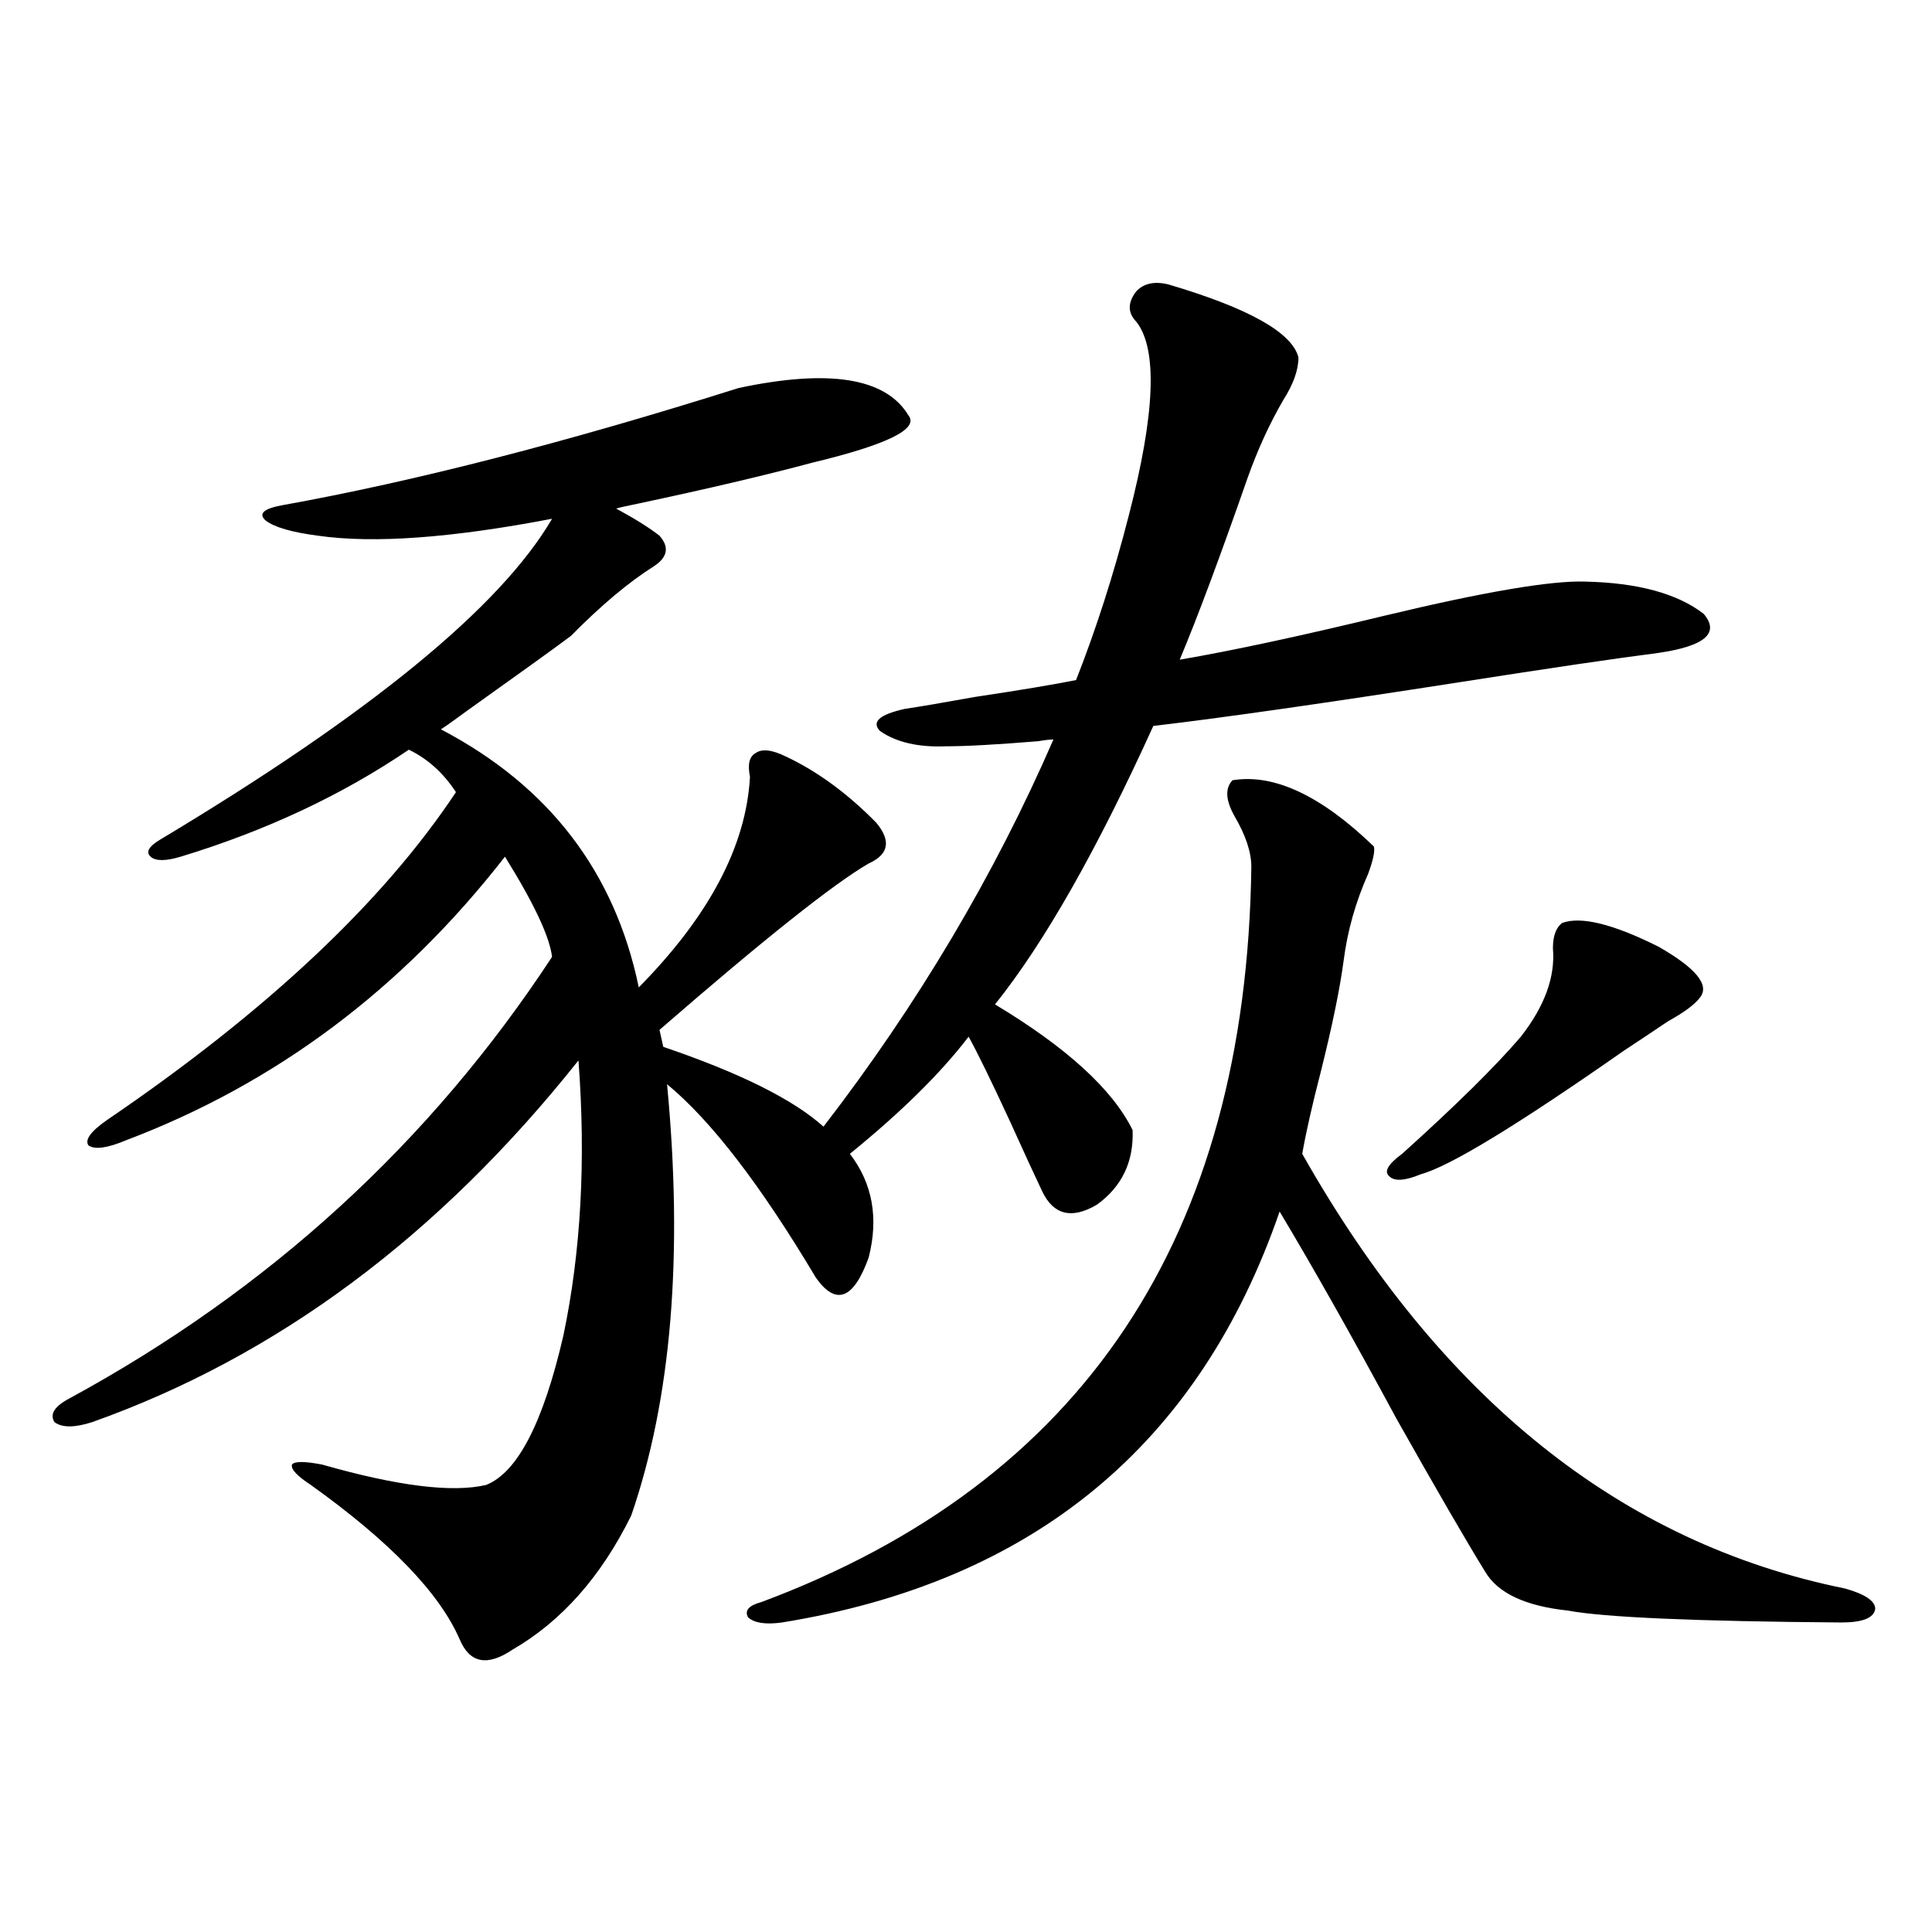 <?xml version="1.0" encoding="utf-8"?>
<!-- Generator: Adobe Illustrator 16.0.0, SVG Export Plug-In . SVG Version: 6.00 Build 0)  -->
<!DOCTYPE svg PUBLIC "-//W3C//DTD SVG 1.1//EN" "http://www.w3.org/Graphics/SVG/1.1/DTD/svg11.dtd">
<svg version="1.1" id="图层_1" xmlns="http://www.w3.org/2000/svg" xmlns:xlink="http://www.w3.org/1999/xlink" x="0px" y="0px"
	 width="1000px" height="1000px" viewBox="0 0 1000 1000" enable-background="new 0 0 1000 1000" xml:space="preserve">
<path d="M382.332,200.828c46.828-9.956,76.096-5.273,87.803,14.063c5.854,7.031-10.731,15.244-49.755,24.609
	c-24.069,6.455-53.992,13.486-89.754,21.094c-5.854,1.182-9.756,2.061-11.707,2.637c9.756,5.273,17.226,9.971,22.438,14.063
	c5.198,5.864,4.223,11.138-2.927,15.82c-13.018,8.213-27.316,20.215-42.926,36.035c-7.805,5.864-25.7,18.76-53.657,38.672
	c-7.164,5.273-11.707,8.501-13.658,9.668c55.929,29.307,90.074,73.828,102.437,133.594c36.417-36.914,55.608-73.237,57.56-108.984
	c-1.311-6.44-0.335-10.547,2.927-12.305c3.247-2.334,8.445-1.758,15.609,1.758c16.25,7.622,31.859,19.048,46.828,34.277
	c7.805,9.38,6.494,16.411-3.902,21.094c-18.216,10.547-54.313,39.263-108.29,86.133l1.951,8.789
	c39.664,13.486,67.315,27.246,82.925,41.309c48.779-63.281,88.443-130.078,119.021-200.391c-1.951,0-4.558,0.303-7.805,0.879
	c-21.463,1.758-37.407,2.637-47.804,2.637c-14.313,0.591-25.7-2.046-34.146-7.91c-4.558-4.683-0.335-8.486,12.683-11.426
	c7.805-1.167,19.832-3.213,36.097-6.152c23.414-3.516,40.975-6.44,52.682-8.789c10.396-26.367,19.512-54.78,27.316-85.254
	c13.658-52.734,14.954-86.133,3.902-100.195c-4.558-4.683-4.558-9.956,0-15.82c3.902-4.092,9.421-5.273,16.585-3.516
	c41.615,12.305,64.054,24.912,67.315,37.793c0,6.455-2.606,13.774-7.805,21.973c-7.164,12.305-13.338,25.791-18.536,40.43
	c-14.313,41.021-26.021,72.373-35.121,94.043c27.316-4.683,62.758-12.305,106.339-22.852
	c51.371-12.305,85.852-18.154,103.412-17.578c27.316,0.591,47.804,6.152,61.462,16.699c8.445,9.971,0.641,16.699-23.414,20.215
	c-22.773,2.939-56.584,7.91-101.461,14.941c-71.553,11.138-124.875,18.76-159.996,22.852
	c-29.268,64.463-56.584,112.5-81.949,144.141c37.072,22.275,60.807,43.945,71.218,65.039c0.641,16.411-5.533,29.307-18.536,38.672
	c-13.018,7.622-22.438,5.273-28.292-7.031c-3.902-8.198-9.436-20.215-16.585-36.035c-9.756-21.094-16.92-35.732-21.463-43.945
	c-14.313,18.76-34.801,38.975-61.462,60.645c11.707,15.244,14.954,33.11,9.756,53.613c-7.805,21.685-16.92,25.2-27.316,10.547
	c-28.627-48.037-54.313-81.436-77.071-100.195c8.445,88.481,2.271,162.9-18.536,223.242c-15.609,31.641-36.097,54.781-61.462,69.434
	c-13.018,8.789-22.118,7.031-27.316-5.273c-10.411-24.019-36.097-50.674-77.071-79.98c-7.164-4.683-10.411-8.198-9.756-10.547
	c1.296-1.758,6.494-1.758,15.609,0c39.023,11.138,67.315,14.653,84.876,10.547c16.25-6.44,29.588-32.217,39.999-77.344
	c9.101-43.354,11.707-90.815,7.805-142.383c-72.193,90.83-156.094,153.232-251.701,187.207c-9.115,2.939-15.609,2.939-19.512,0
	c-2.606-4.092,0-8.198,7.805-12.305c103.412-56.25,186.657-132.412,249.75-228.516c-1.311-10.547-9.436-27.822-24.39-51.855
	c-53.337,68.555-118.701,117.485-196.093,146.777c-9.756,4.106-16.265,4.985-19.512,2.637c-1.951-2.925,1.296-7.319,9.756-13.184
	c82.59-56.25,142.756-112.788,180.483-169.629c-6.509-9.956-14.634-17.275-24.39-21.973c-34.48,23.442-73.824,41.899-118.046,55.371
	c-7.805,2.349-13.018,2.349-15.609,0c-2.606-2.334-0.976-5.273,4.878-8.789c108.61-65.039,176.246-120.41,202.922-166.113
	c-52.041,9.971-92.36,12.896-120.973,8.789c-13.658-1.758-22.773-4.395-27.316-7.91c-3.902-3.516-0.976-6.152,8.78-7.91
	C214.531,249.168,293.219,228.953,382.332,200.828z M637.936,403.855c21.463-3.516,45.853,7.91,73.169,34.277
	c0.641,2.349-0.335,7.031-2.927,14.063c-6.509,14.653-10.731,29.595-12.683,44.824c-1.951,14.653-5.854,33.701-11.707,57.129
	c-4.558,17.578-7.805,31.943-9.756,43.066c71.538,126.563,165.194,201.572,280.969,225c10.396,2.939,15.609,6.455,15.609,10.547
	c-0.655,4.684-6.509,7.031-17.561,7.031c-75.455-0.59-122.604-2.637-141.46-6.152c-22.118-2.348-36.432-9.077-42.926-20.215
	c-9.756-15.82-25.045-42.188-45.853-79.102c-22.773-42.188-42.926-77.92-60.486-107.227
	c-41.63,120.713-127.481,191.602-257.555,212.695c-8.46,1.168-14.313,0.289-17.561-2.637c-1.951-3.516,0.32-6.152,6.829-7.91
	c166.49-62.1,251.046-188.965,253.652-380.566c0-7.607-2.927-16.396-8.78-26.367C634.354,414.114,634.033,407.962,637.936,403.855z
	 M808.663,477.684c9.756-3.516,26.341,0.591,49.755,12.305c19.512,11.138,26.661,19.927,21.463,26.367
	c-2.606,3.516-8.14,7.622-16.585,12.305c-7.805,5.273-15.289,10.259-22.438,14.941c-55.288,38.672-90.409,60.068-105.363,64.16
	c-8.46,3.516-13.993,3.818-16.585,0.879c-2.606-2.334-0.335-6.152,6.829-11.426c27.957-25.186,48.444-45.4,61.462-60.645
	c12.348-15.82,17.881-31.05,16.585-45.703C803.785,484.427,805.401,480.032,808.663,477.684z"/>
</svg>
